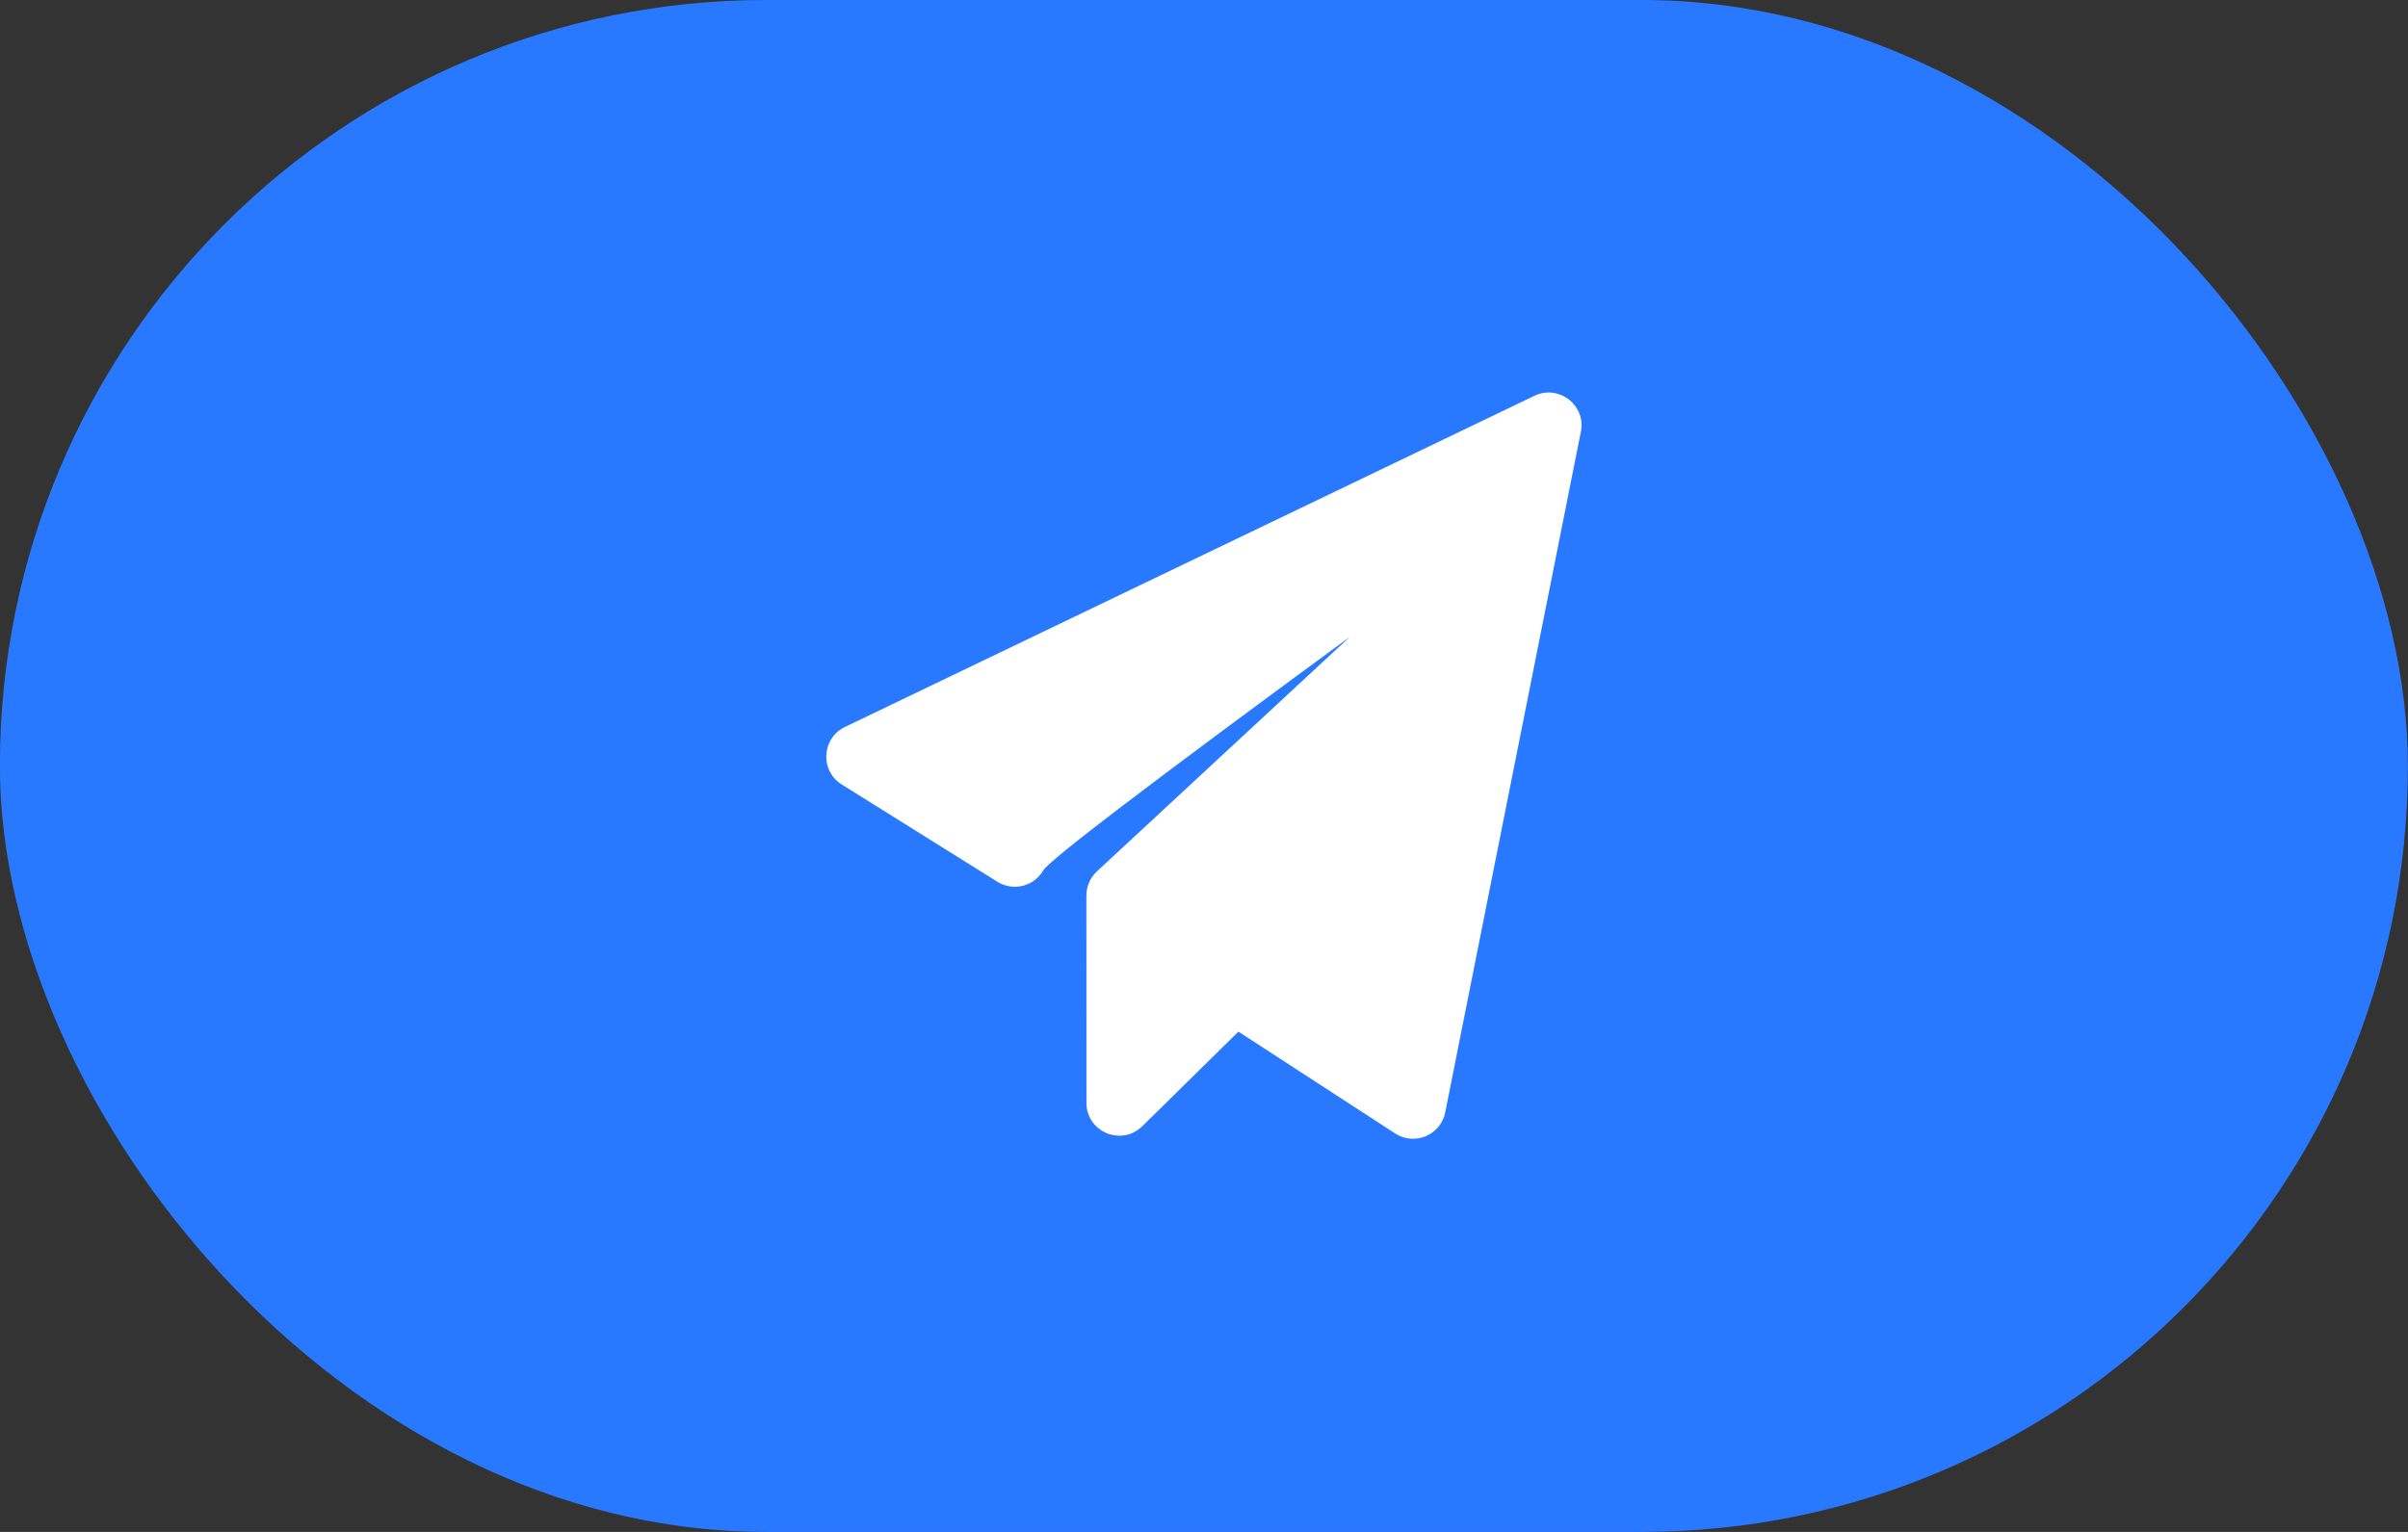 <svg xmlns="http://www.w3.org/2000/svg" xmlns:xlink="http://www.w3.org/1999/xlink" width="44px" height="28px" viewBox="0 0 44 28" version="1.1">
    <rect x="0" y="0" width="44" height="28" fill="#333333" stroke="none"/>
    <title>编组 3</title>
    <g id="网页端" stroke="none" stroke-width="1" fill="none" fill-rule="evenodd">
        <g id="AI-模块-交互说明" transform="translate(-1334, -3560)">
            <g id="4" transform="translate(0, 2854)">
                <g id="编组-12" transform="translate(751.998, 234.994)">
                    <g id="编组-29" transform="translate(153, 50.006)">
                        <g id="编组-3" transform="translate(429, 421)">
                            <rect id="矩形" fill="#2879FF" x="0" y="0" width="44" height="28" rx="14"/>
                            <g id="organize-m" transform="translate(12.901, 4.814)">
                                <g transform="translate(0.099, 0.186)">
                                    <rect id="矩形" x="0" y="0" width="18" height="18"/>
                                    <g id="编组" transform="translate(2.1, 2.174)" fill="#FFFFFF" fill-rule="nonzero">
                                        <path d="M4.754,13.001 L4.753,9.193 C4.753,9.034 4.817,8.881 4.929,8.769 L4.945,8.753 L9.567,4.466 C5.94,7.127 4.072,8.55 3.964,8.736 L3.954,8.753 C3.782,9.028 3.423,9.115 3.144,8.953 L3.127,8.943 L0.282,7.164 C-0.113,6.917 -0.087,6.336 0.322,6.123 L0.34,6.114 L12.94,0.06 C13.155,-0.043 13.383,-0.006 13.55,0.114 L13.574,0.132 C13.735,0.26 13.832,0.469 13.792,0.701 L13.788,0.719 L11.31,13.157 C11.229,13.567 10.765,13.768 10.411,13.553 L10.395,13.543 L7.531,11.682 L5.774,13.411 C5.751,13.434 5.728,13.452 5.705,13.469 L5.774,13.411 C5.627,13.556 5.44,13.604 5.267,13.577 L5.353,13.583 C5.315,13.583 5.278,13.58 5.242,13.573 C5.222,13.569 5.201,13.564 5.181,13.558 C5.171,13.555 5.162,13.552 5.153,13.549 C5.136,13.543 5.119,13.536 5.103,13.528 C5.09,13.523 5.078,13.516 5.066,13.51 C5.052,13.503 5.039,13.495 5.026,13.486 C5.019,13.481 5.012,13.476 5.005,13.471 L4.984,13.457 C4.851,13.354 4.759,13.196 4.754,13.001 Z" id="路径-2"/>
                                    </g>
                                </g>
                            </g>
                        </g>
                    </g>
                </g>
            </g>
        </g>
    </g>
</svg>